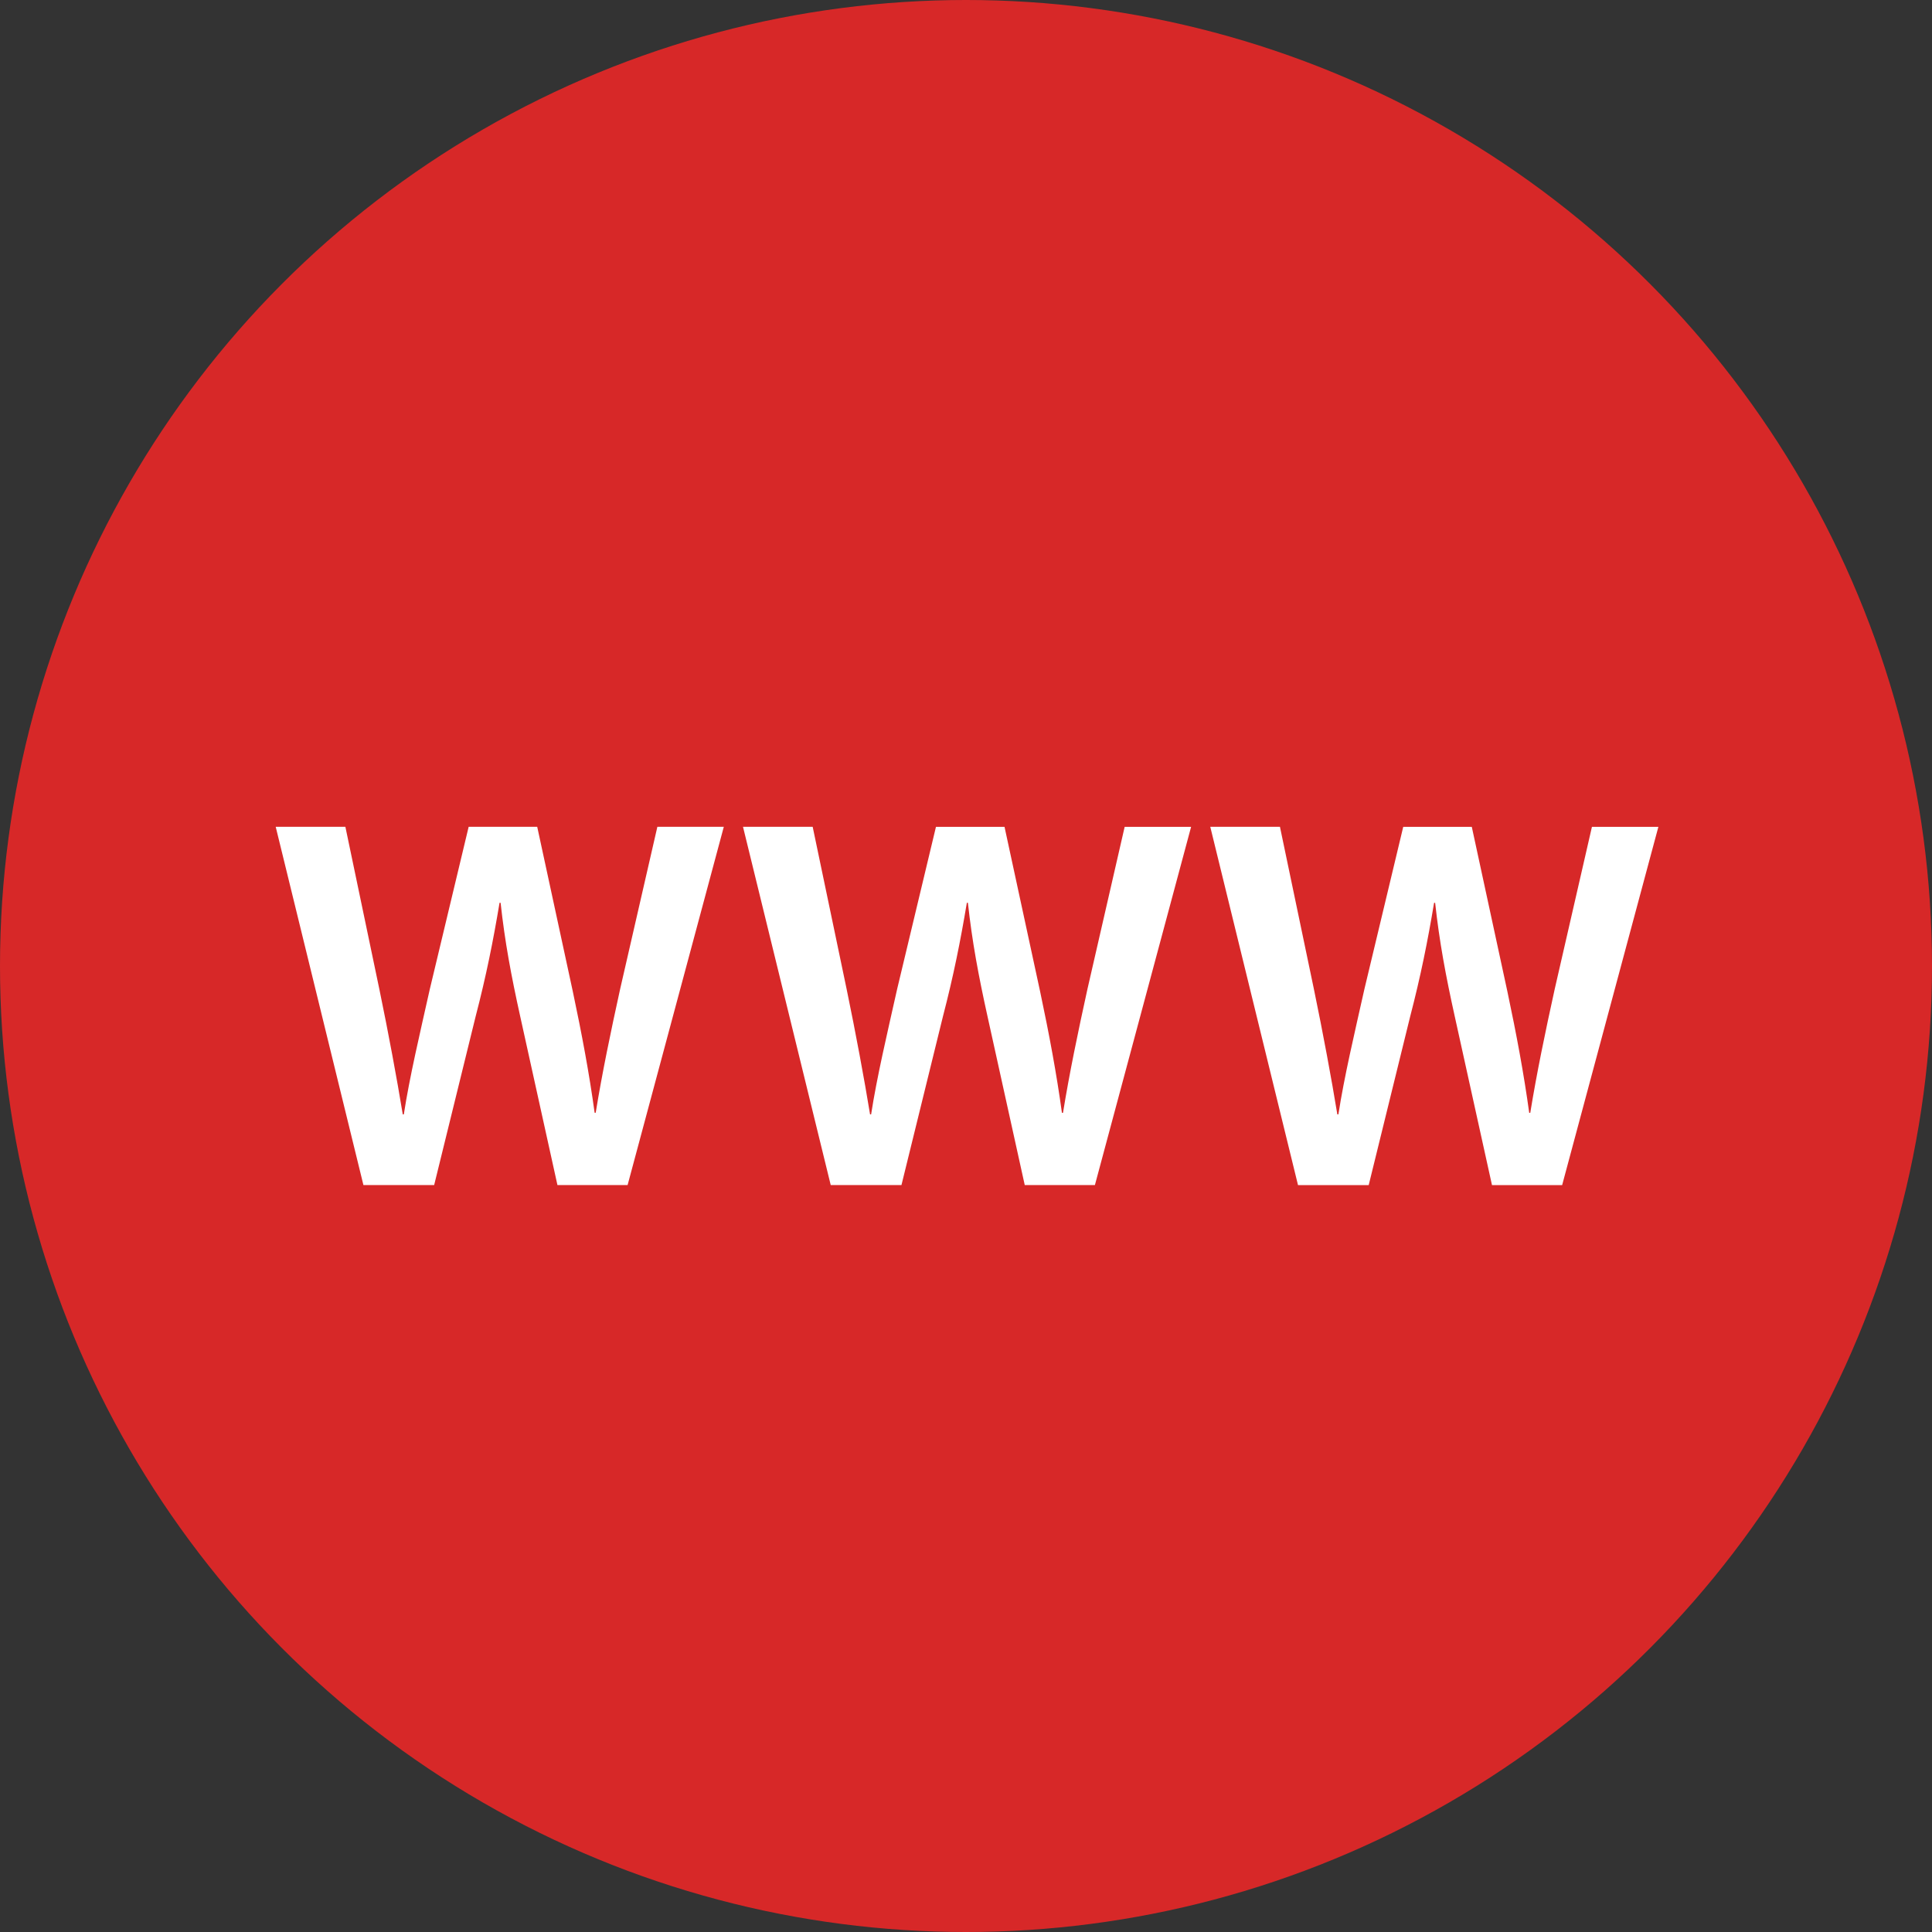 <?xml version="1.0" encoding="UTF-8"?> <svg xmlns="http://www.w3.org/2000/svg" xmlns:xlink="http://www.w3.org/1999/xlink" xmlns:svgjs="http://svgjs.com/svgjs" width="512" height="512" x="0" y="0" viewBox="0 0 512 512" style="enable-background:new 0 0 512 512" xml:space="preserve"><rect x="0" y="0" width="512" height="512" fill="#333333" stroke="none"/> <g> <circle xmlns="http://www.w3.org/2000/svg" style="" cx="256" cy="256" r="256" fill="#d72828" data-original="#e50914"></circle> <g xmlns="http://www.w3.org/2000/svg"> <path style="" d="M96.312,314.056l-23.248-94.952h18.464l9.016,43.104c2.392,11.552,4.648,23.672,6.192,33.112h0.28 c1.544-10,4.224-21.272,6.904-33.248l10.28-42.96h18.168l9.44,43.672c2.392,11.264,4.368,21.832,5.776,32.12h0.28 c1.696-10.432,3.944-21.272,6.488-32.832l9.856-42.96h17.608l-25.496,94.944h-18.592l-9.856-44.656 c-2.4-10.84-4.088-19.856-5.208-30.152h-0.28c-1.696,10.152-3.52,19.304-6.344,30.152l-10.984,44.656H96.312z" fill="#ffffff" data-original="#ffffff"></path> <path style="" d="M220.152,314.056l-23.248-94.944h18.464l9.016,43.104c2.392,11.552,4.648,23.672,6.192,33.112h0.28 c1.544-10,4.224-21.272,6.904-33.248l10.28-42.96h18.168l9.44,43.672c2.392,11.264,4.368,21.832,5.776,32.12h0.28 c1.696-10.432,3.944-21.272,6.488-32.832l9.856-42.96h17.608l-25.496,94.936h-18.592l-9.856-44.656 c-2.4-10.84-4.088-19.856-5.208-30.152h-0.28c-1.696,10.152-3.52,19.304-6.344,30.152l-10.984,44.656H220.152z" fill="#ffffff" data-original="#ffffff"></path> <path style="" d="M343.984,314.056l-23.248-94.944H339.2l9.016,43.104c2.392,11.552,4.648,23.672,6.192,33.112h0.28 c1.544-10,4.224-21.272,6.904-33.248l10.28-42.96h18.168l9.44,43.672c2.392,11.264,4.368,21.832,5.776,32.12h0.28 c1.696-10.432,3.944-21.272,6.488-32.832l9.856-42.96h17.608l-25.504,94.944h-18.592l-9.856-44.656 c-2.4-10.84-4.088-19.856-5.208-30.152h-0.28c-1.696,10.152-3.52,19.304-6.344,30.152l-10.984,44.656h-18.736L343.984,314.056 L343.984,314.056z" fill="#ffffff" data-original="#ffffff"></path> </g> <g xmlns="http://www.w3.org/2000/svg"> </g> <g xmlns="http://www.w3.org/2000/svg"> </g> <g xmlns="http://www.w3.org/2000/svg"> </g> <g xmlns="http://www.w3.org/2000/svg"> </g> <g xmlns="http://www.w3.org/2000/svg"> </g> <g xmlns="http://www.w3.org/2000/svg"> </g> <g xmlns="http://www.w3.org/2000/svg"> </g> <g xmlns="http://www.w3.org/2000/svg"> </g> <g xmlns="http://www.w3.org/2000/svg"> </g> <g xmlns="http://www.w3.org/2000/svg"> </g> <g xmlns="http://www.w3.org/2000/svg"> </g> <g xmlns="http://www.w3.org/2000/svg"> </g> <g xmlns="http://www.w3.org/2000/svg"> </g> <g xmlns="http://www.w3.org/2000/svg"> </g> <g xmlns="http://www.w3.org/2000/svg"> </g> </g> </svg> 